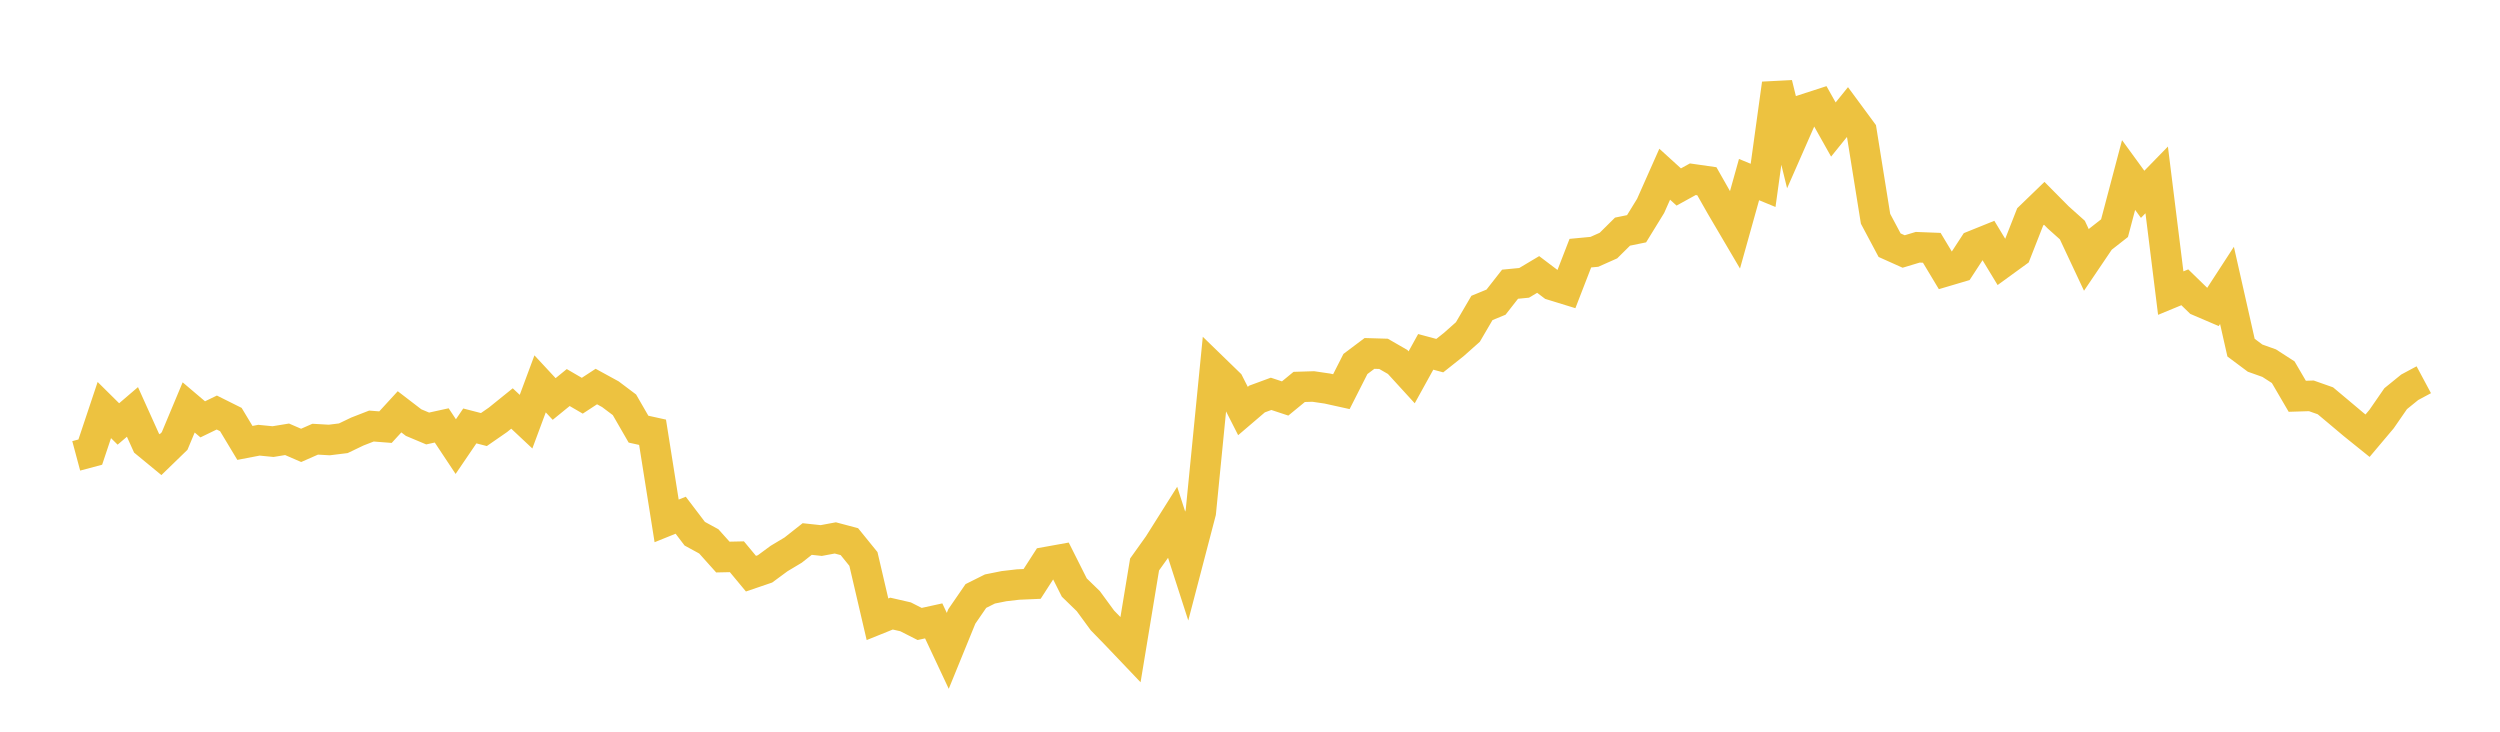 <svg width="164" height="48" xmlns="http://www.w3.org/2000/svg" xmlns:xlink="http://www.w3.org/1999/xlink"><path fill="none" stroke="rgb(237,194,64)" stroke-width="2" d="M5,29.905L5.922,29.658L6.844,26.899L7.766,27.812L8.689,27.022L9.611,29.066L10.533,29.825L11.455,28.931L12.377,26.727L13.299,27.509L14.222,27.062L15.144,27.522L16.066,29.055L16.988,28.878L17.91,28.969L18.832,28.818L19.754,29.217L20.677,28.811L21.599,28.864L22.521,28.75L23.443,28.308L24.365,27.949L25.287,28.021L26.21,27.015L27.132,27.722L28.054,28.109L28.976,27.907L29.898,29.297L30.82,27.941L31.743,28.179L32.665,27.541L33.587,26.797L34.509,27.662L35.431,25.181L36.353,26.174L37.275,25.423L38.198,25.96L39.12,25.357L40.042,25.861L40.964,26.555L41.886,28.153L42.808,28.356L43.731,34.171L44.653,33.798L45.575,35.011L46.497,35.514L47.419,36.543L48.341,36.523L49.263,37.633L50.186,37.318L51.108,36.639L52.03,36.087L52.952,35.36L53.874,35.459L54.796,35.287L55.719,35.532L56.641,36.668L57.563,40.624L58.485,40.252L59.407,40.464L60.329,40.932L61.251,40.73L62.174,42.696L63.096,40.437L64.018,39.097L64.94,38.637L65.862,38.452L66.784,38.345L67.707,38.305L68.629,36.874L69.551,36.708L70.473,38.542L71.395,39.438L72.317,40.697L73.24,41.646L74.162,42.614L75.084,37.03L76.006,35.739L76.928,34.275L77.85,37.134L78.772,33.606L79.695,24.254L80.617,25.149L81.539,26.963L82.461,26.175L83.383,25.835L84.305,26.14L85.228,25.382L86.15,25.354L87.072,25.489L87.994,25.693L88.916,23.877L89.838,23.185L90.76,23.212L91.683,23.743L92.605,24.752L93.527,23.082L94.449,23.33L95.371,22.598L96.293,21.779L97.216,20.201L98.138,19.822L99.06,18.644L99.982,18.555L100.904,18.005L101.826,18.703L102.749,18.987L103.671,16.607L104.593,16.52L105.515,16.109L106.437,15.195L107.359,15.006L108.281,13.507L109.204,11.428L110.126,12.266L111.048,11.758L111.97,11.89L112.892,13.514L113.814,15.082L114.737,11.781L115.659,12.161L116.581,5.49L117.503,9.252L118.425,7.154L119.347,6.855L120.269,8.497L121.192,7.354L122.114,8.605L123.036,14.352L123.958,16.084L124.88,16.498L125.802,16.22L126.725,16.256L127.647,17.791L128.569,17.518L129.491,16.103L130.413,15.731L131.335,17.251L132.257,16.581L133.18,14.228L134.102,13.337L135.024,14.267L135.946,15.091L136.868,17.055L137.79,15.691L138.713,14.968L139.635,11.481L140.557,12.747L141.479,11.801L142.401,19.228L143.323,18.847L144.246,19.745L145.168,20.14L146.09,18.721L147.012,22.805L147.934,23.493L148.856,23.821L149.778,24.416L150.701,25.996L151.623,25.967L152.545,26.292L153.467,27.064L154.389,27.84L155.311,28.582L156.234,27.487L157.156,26.153L158.078,25.405L159,24.911"></path></svg>